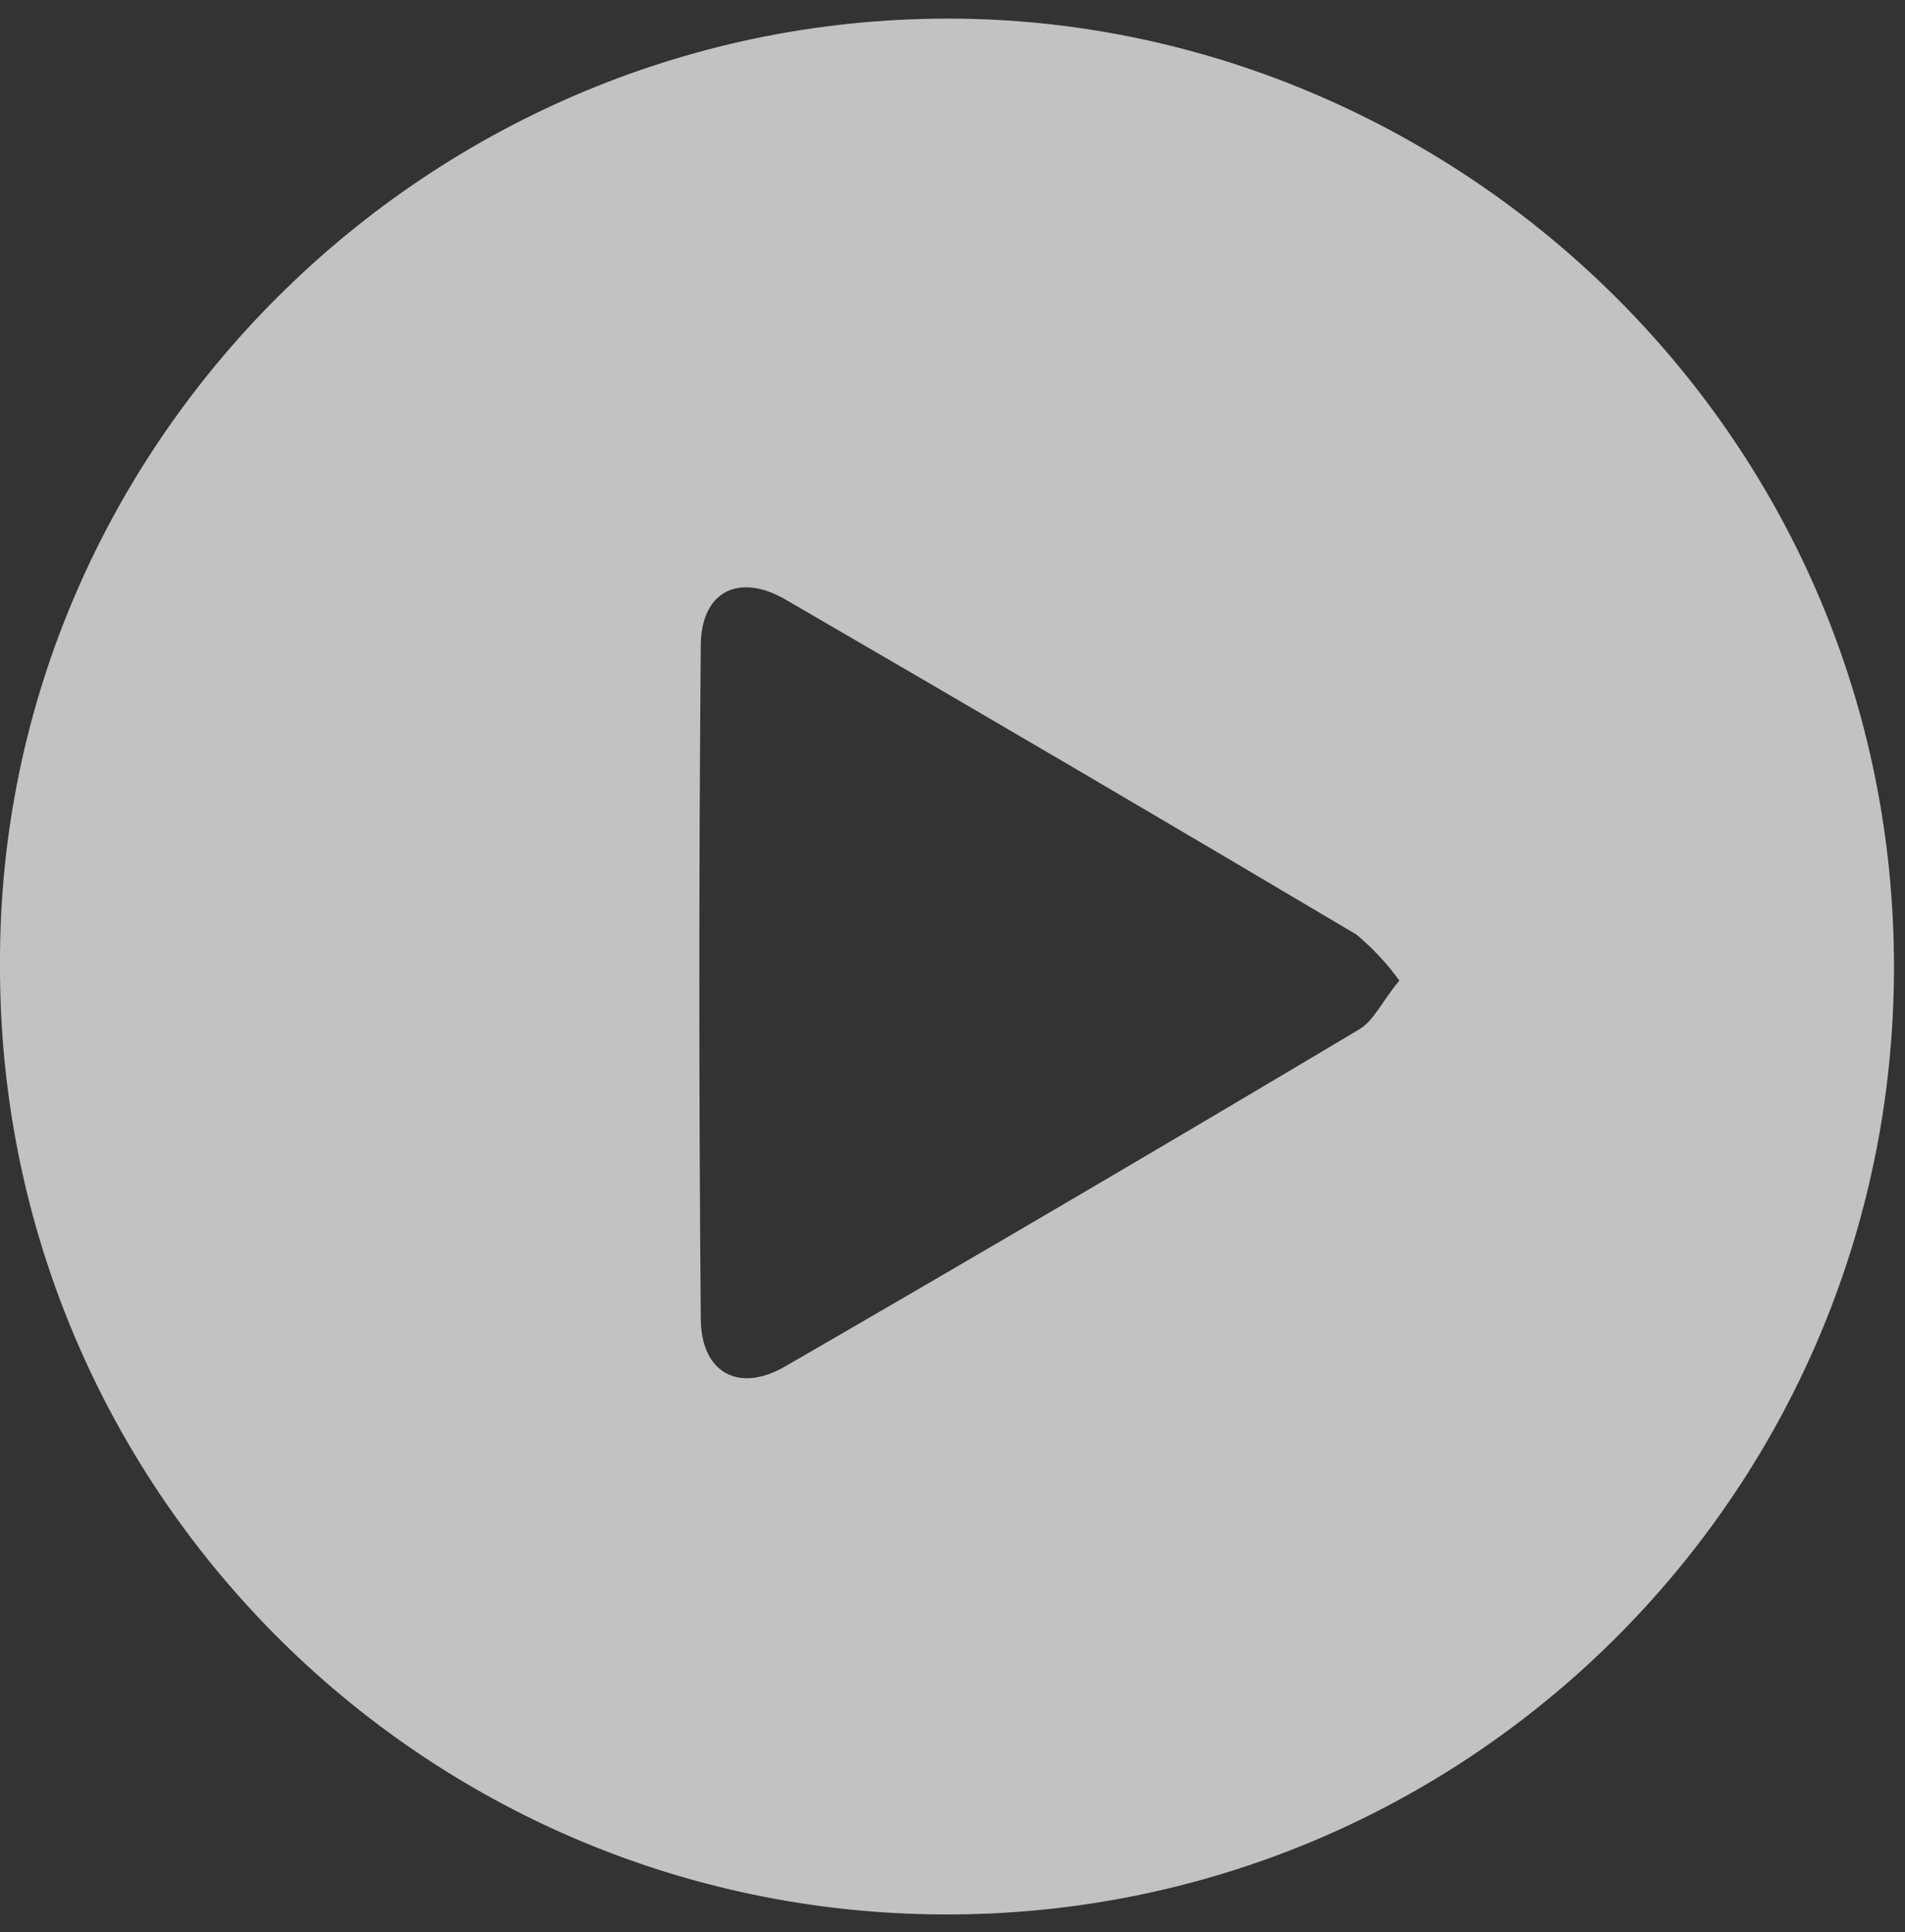 <?xml version="1.0" encoding="UTF-8"?>
<svg width="71px" height="72px" viewBox="0 0 71 72" version="1.1" xmlns="http://www.w3.org/2000/svg" xmlns:xlink="http://www.w3.org/1999/xlink">
    <rect x="0" y="0" width="71" height="72" fill="#333333" stroke="none"/>
    <title>noun_Video_3136030</title>
    <g id="Page-1" stroke="none" stroke-width="1" fill="none" fill-rule="evenodd" opacity="0.703">
        <g id="Desktop-Copy" transform="translate(-685, -314)" fill="#FFFFFF" fill-rule="nonzero">
            <g id="noun_Video_3136030" transform="translate(685, 314)">
                <path d="M-0,35.915 C-0.064,16.299 16.405,0.184 36.268,0.706 C54.621,1.2 70.666,16.355 70.589,36.176 C70.516,55.669 54.656,71.412 35.164,71.34 C15.671,71.268 -0.072,55.408 -0,35.915 Z M52.151,36.536 C51.691,35.899 51.153,35.323 50.548,34.821 C43.489,30.633 36.407,26.478 29.301,22.355 C27.529,21.318 26.118,22.045 26.118,24.071 C26.047,32.419 26.047,40.767 26.118,49.115 C26.118,51.155 27.529,51.939 29.294,50.901 C36.456,46.76 43.591,42.572 50.696,38.336 C51.219,38.005 51.529,37.285 52.158,36.536 L52.151,36.536 Z" id="Shape"></path>
            </g>
        </g>
    </g>
</svg>